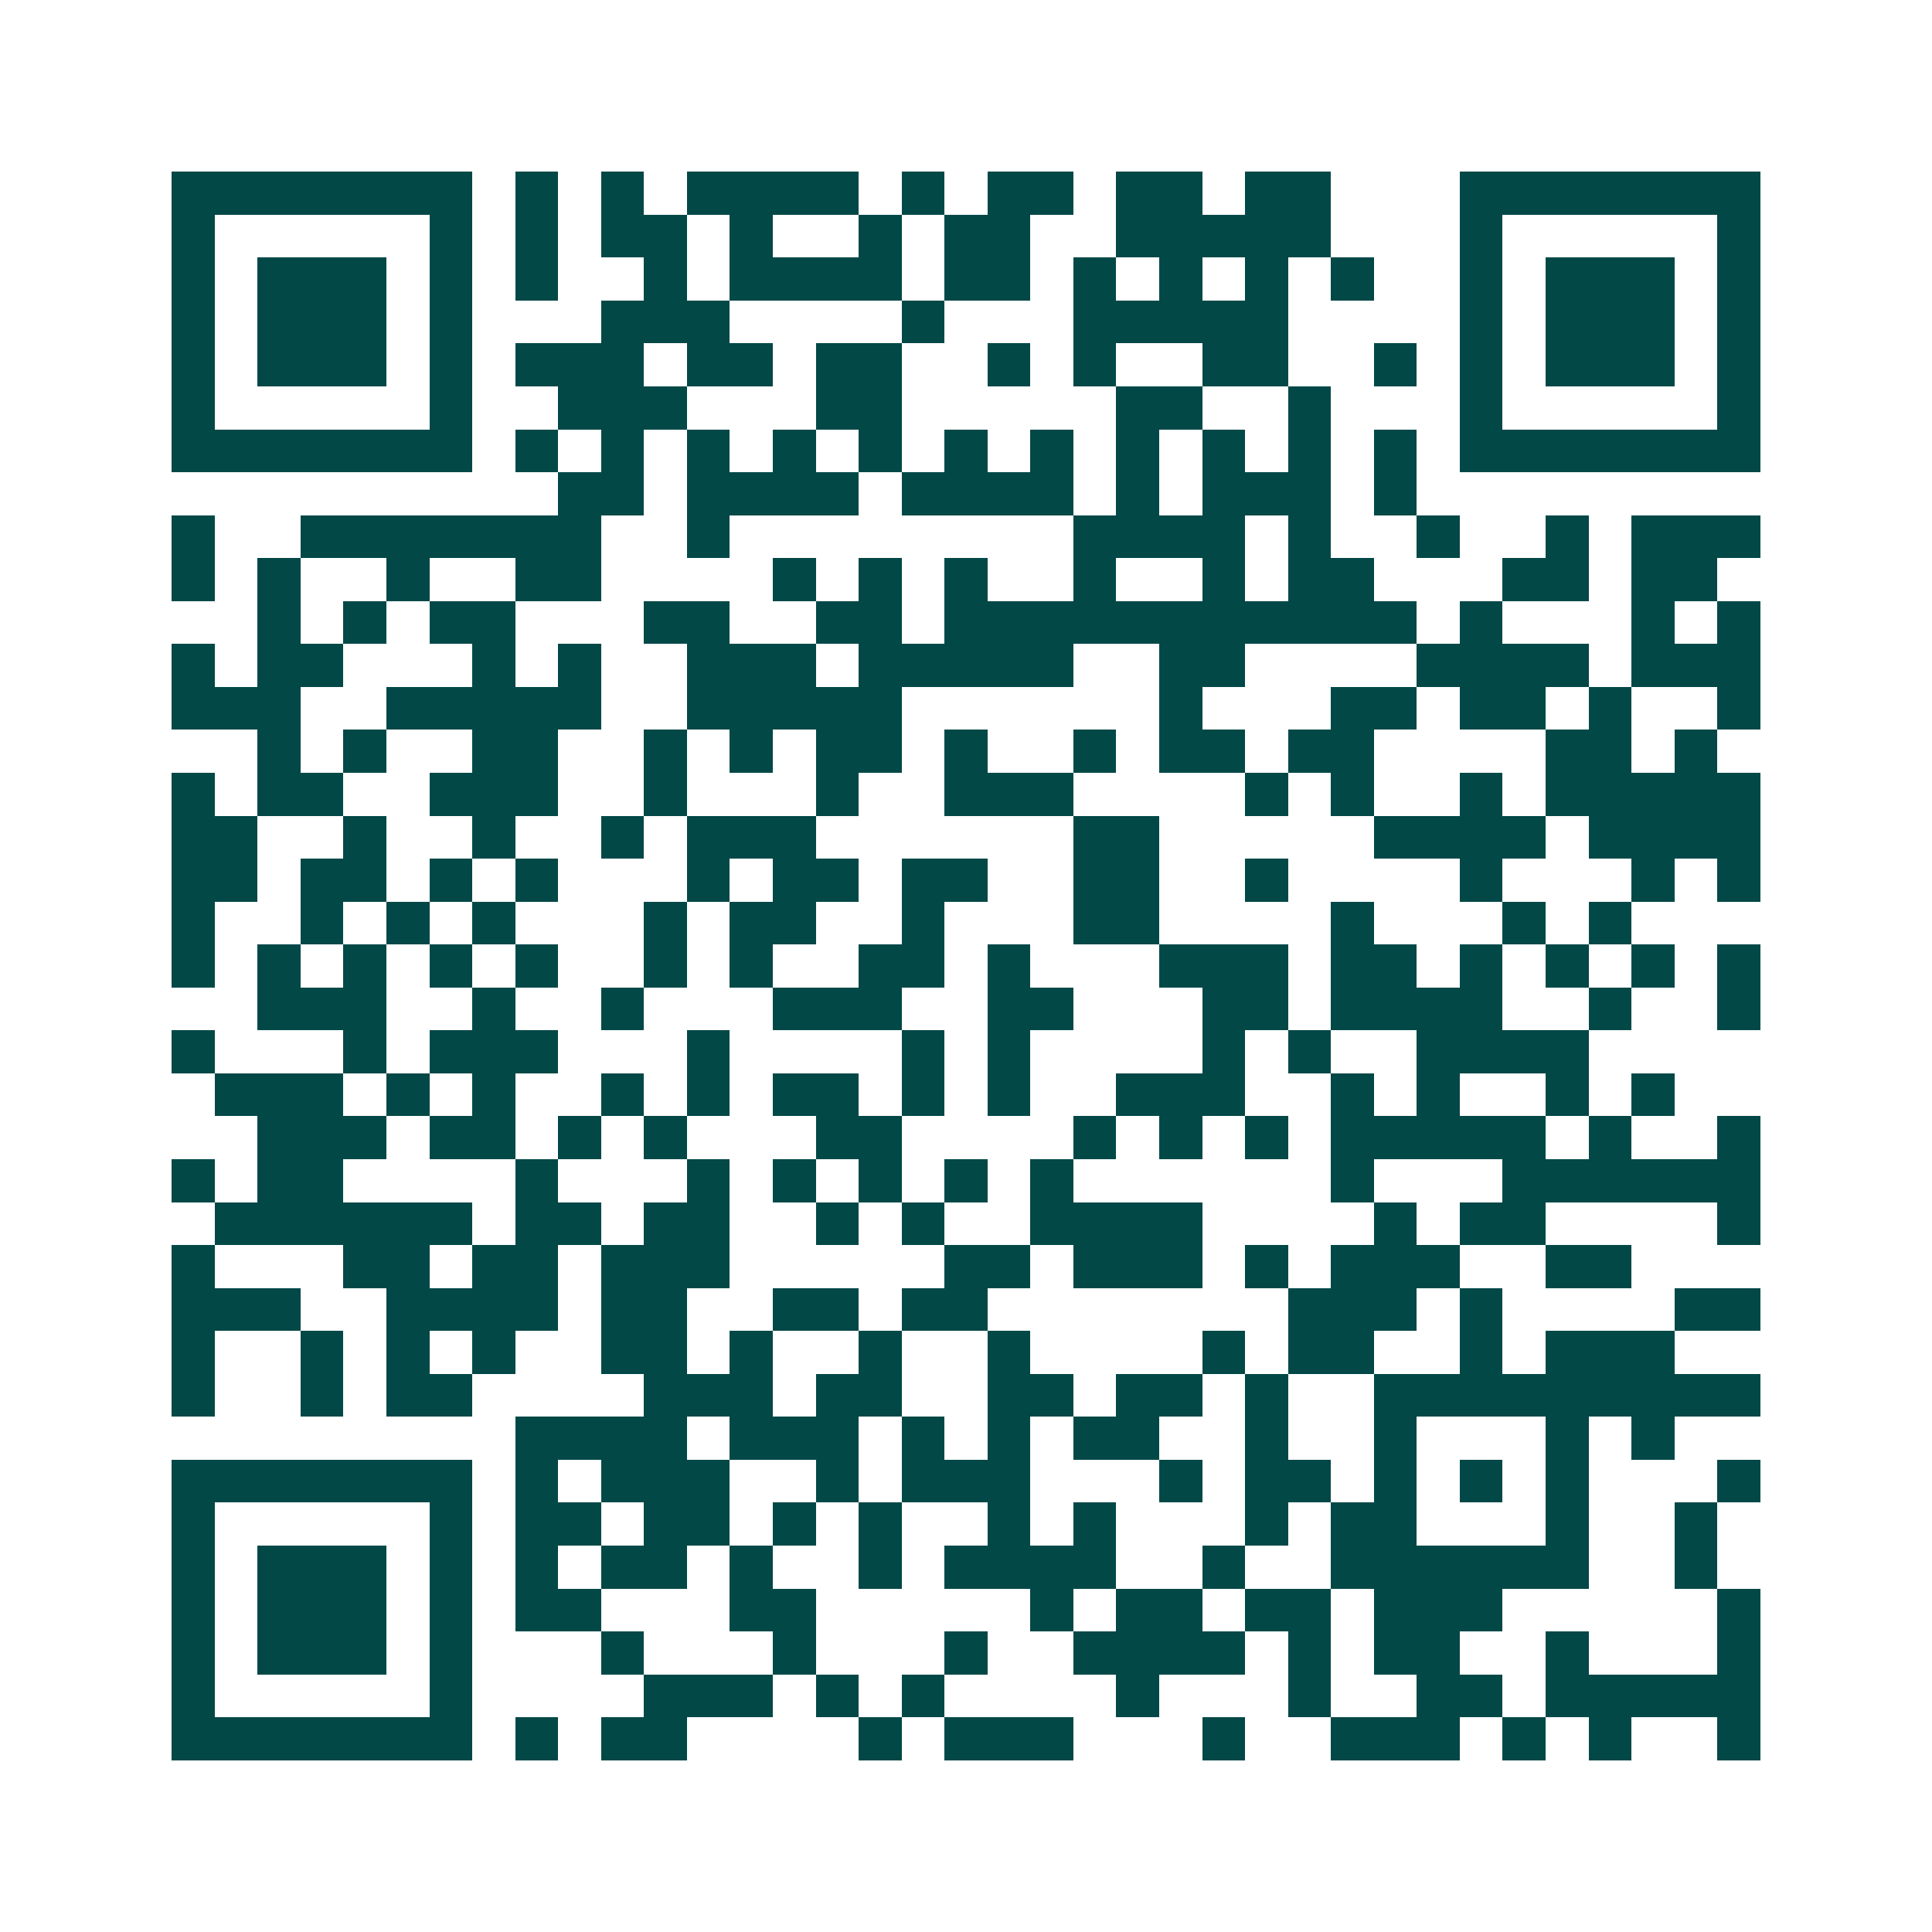 <svg xmlns="http://www.w3.org/2000/svg" width="200" height="200" viewBox="0 0 45 45" shape-rendering="crispEdges"><path fill="#ffffff" d="M0 0h45v45H0z"/><path stroke="#014847" d="M4 4.5h7m1 0h1m1 0h1m1 0h4m1 0h1m1 0h2m1 0h2m1 0h2m3 0h7M4 5.5h1m5 0h1m1 0h1m1 0h2m1 0h1m2 0h1m1 0h2m2 0h5m3 0h1m5 0h1M4 6.5h1m1 0h3m1 0h1m1 0h1m2 0h1m1 0h4m1 0h2m1 0h1m1 0h1m1 0h1m1 0h1m2 0h1m1 0h3m1 0h1M4 7.5h1m1 0h3m1 0h1m3 0h3m4 0h1m3 0h5m4 0h1m1 0h3m1 0h1M4 8.5h1m1 0h3m1 0h1m1 0h3m1 0h2m1 0h2m2 0h1m1 0h1m2 0h2m2 0h1m1 0h1m1 0h3m1 0h1M4 9.5h1m5 0h1m2 0h3m3 0h2m5 0h2m2 0h1m3 0h1m5 0h1M4 10.5h7m1 0h1m1 0h1m1 0h1m1 0h1m1 0h1m1 0h1m1 0h1m1 0h1m1 0h1m1 0h1m1 0h1m1 0h7M13 11.5h2m1 0h4m1 0h4m1 0h1m1 0h3m1 0h1M4 12.5h1m2 0h7m2 0h1m8 0h4m1 0h1m2 0h1m2 0h1m1 0h3M4 13.5h1m1 0h1m2 0h1m2 0h2m4 0h1m1 0h1m1 0h1m2 0h1m2 0h1m1 0h2m3 0h2m1 0h2M6 14.5h1m1 0h1m1 0h2m3 0h2m2 0h2m1 0h11m1 0h1m3 0h1m1 0h1M4 15.5h1m1 0h2m3 0h1m1 0h1m2 0h3m1 0h5m2 0h2m4 0h4m1 0h3M4 16.5h3m2 0h5m2 0h5m6 0h1m3 0h2m1 0h2m1 0h1m2 0h1M6 17.5h1m1 0h1m2 0h2m2 0h1m1 0h1m1 0h2m1 0h1m2 0h1m1 0h2m1 0h2m4 0h2m1 0h1M4 18.5h1m1 0h2m2 0h3m2 0h1m3 0h1m2 0h3m4 0h1m1 0h1m2 0h1m1 0h5M4 19.5h2m2 0h1m2 0h1m2 0h1m1 0h3m6 0h2m5 0h4m1 0h4M4 20.5h2m1 0h2m1 0h1m1 0h1m3 0h1m1 0h2m1 0h2m2 0h2m2 0h1m4 0h1m3 0h1m1 0h1M4 21.5h1m2 0h1m1 0h1m1 0h1m3 0h1m1 0h2m2 0h1m3 0h2m4 0h1m3 0h1m1 0h1M4 22.5h1m1 0h1m1 0h1m1 0h1m1 0h1m2 0h1m1 0h1m2 0h2m1 0h1m3 0h3m1 0h2m1 0h1m1 0h1m1 0h1m1 0h1M6 23.5h3m2 0h1m2 0h1m3 0h3m2 0h2m3 0h2m1 0h4m2 0h1m2 0h1M4 24.5h1m3 0h1m1 0h3m3 0h1m4 0h1m1 0h1m4 0h1m1 0h1m2 0h4M5 25.5h3m1 0h1m1 0h1m2 0h1m1 0h1m1 0h2m1 0h1m1 0h1m2 0h3m2 0h1m1 0h1m2 0h1m1 0h1M6 26.5h3m1 0h2m1 0h1m1 0h1m3 0h2m4 0h1m1 0h1m1 0h1m1 0h5m1 0h1m2 0h1M4 27.5h1m1 0h2m4 0h1m3 0h1m1 0h1m1 0h1m1 0h1m1 0h1m6 0h1m3 0h6M5 28.5h6m1 0h2m1 0h2m2 0h1m1 0h1m2 0h4m4 0h1m1 0h2m4 0h1M4 29.5h1m3 0h2m1 0h2m1 0h3m5 0h2m1 0h3m1 0h1m1 0h3m2 0h2M4 30.5h3m2 0h4m1 0h2m2 0h2m1 0h2m7 0h3m1 0h1m4 0h2M4 31.5h1m2 0h1m1 0h1m1 0h1m2 0h2m1 0h1m2 0h1m2 0h1m4 0h1m1 0h2m2 0h1m1 0h3M4 32.5h1m2 0h1m1 0h2m4 0h3m1 0h2m2 0h2m1 0h2m1 0h1m2 0h9M12 33.5h4m1 0h3m1 0h1m1 0h1m1 0h2m2 0h1m2 0h1m3 0h1m1 0h1M4 34.5h7m1 0h1m1 0h3m2 0h1m1 0h3m3 0h1m1 0h2m1 0h1m1 0h1m1 0h1m3 0h1M4 35.5h1m5 0h1m1 0h2m1 0h2m1 0h1m1 0h1m2 0h1m1 0h1m3 0h1m1 0h2m3 0h1m2 0h1M4 36.5h1m1 0h3m1 0h1m1 0h1m1 0h2m1 0h1m2 0h1m1 0h4m2 0h1m2 0h6m2 0h1M4 37.5h1m1 0h3m1 0h1m1 0h2m3 0h2m5 0h1m1 0h2m1 0h2m1 0h3m5 0h1M4 38.5h1m1 0h3m1 0h1m3 0h1m3 0h1m3 0h1m2 0h4m1 0h1m1 0h2m2 0h1m3 0h1M4 39.5h1m5 0h1m4 0h3m1 0h1m1 0h1m4 0h1m3 0h1m2 0h2m1 0h5M4 40.5h7m1 0h1m1 0h2m4 0h1m1 0h3m3 0h1m2 0h3m1 0h1m1 0h1m2 0h1"/></svg>
